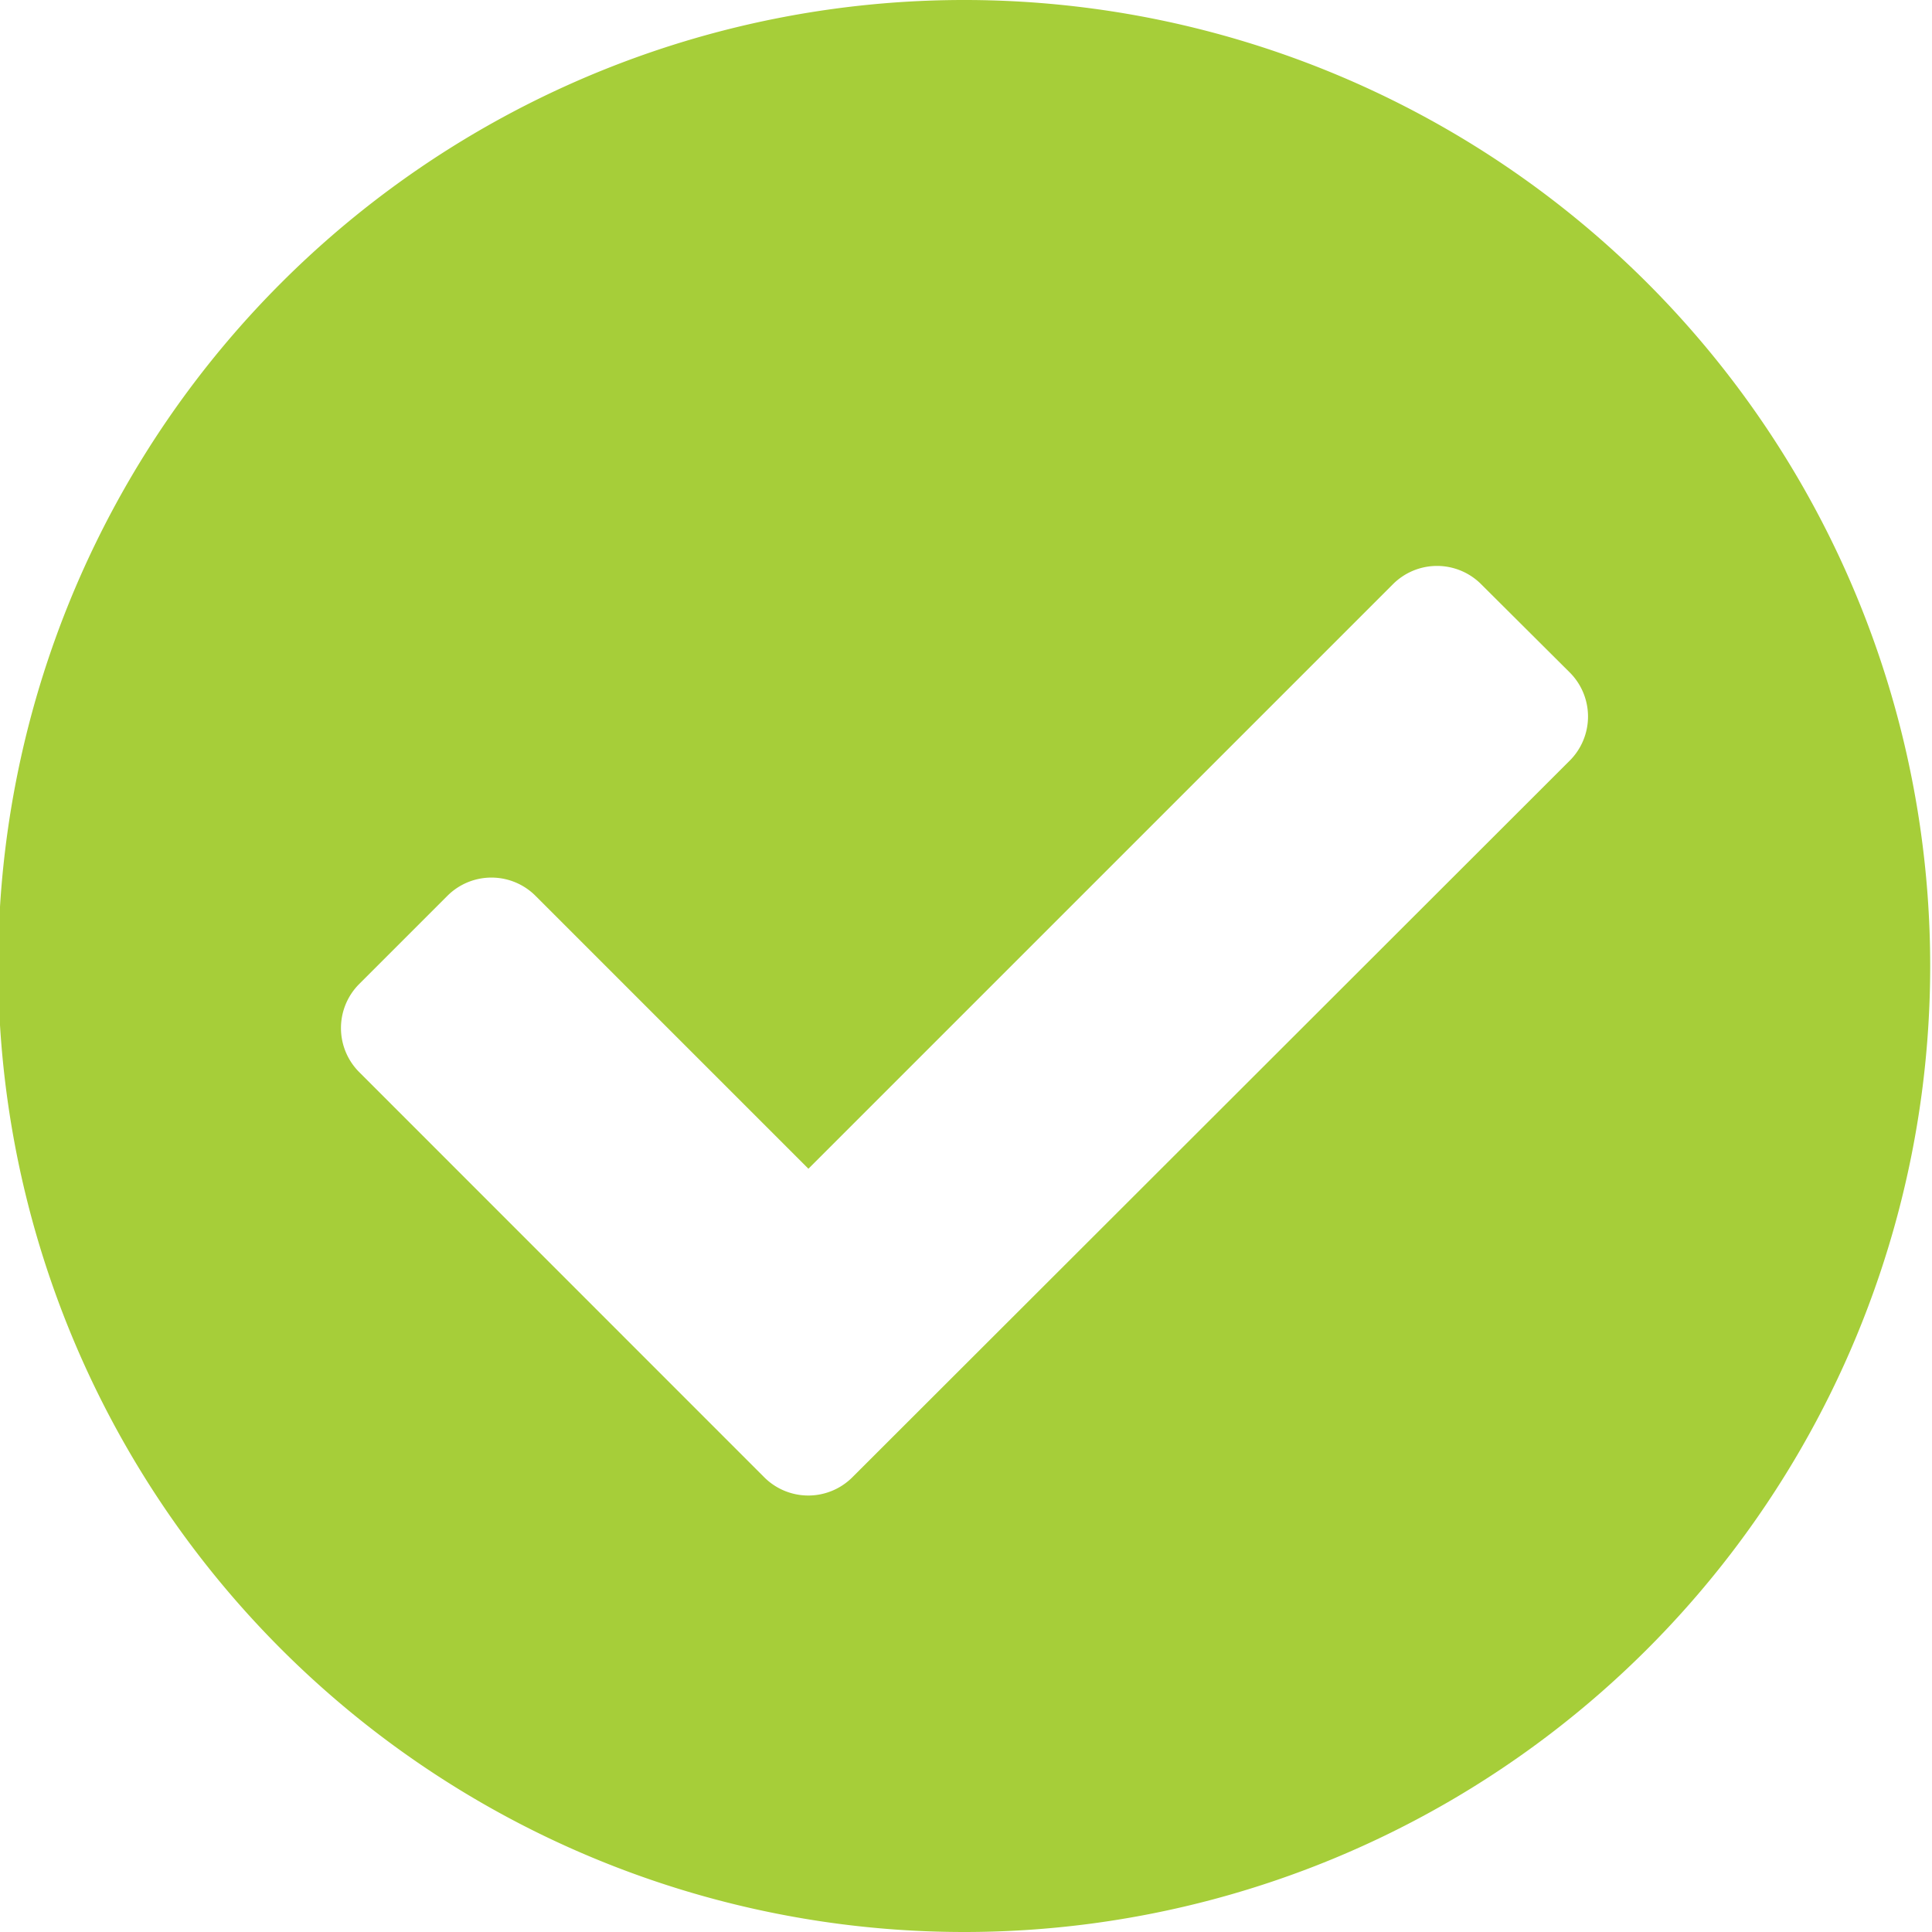 <svg xmlns="http://www.w3.org/2000/svg" width="16" height="16" viewBox="0 0 16 16">
  <defs>
    <style>
      .cls-1 {
        fill: #a6ce39;
        fill-rule: evenodd;
      }
    </style>
  </defs>
  <path id="_" data-name="" class="cls-1" d="M15.985,8a8,8,0,1,0-8,8A8,8,0,0,0,15.985,8ZM7.059,12.234a0.516,0.516,0,0,1-.73,0L2.975,8.879a0.516,0.516,0,0,1,0-.73l0.73-.73a0.516,0.516,0,0,1,.73,0l2.26,2.26,4.841-4.841a0.516,0.516,0,0,1,.73,0L13,5.569a0.516,0.516,0,0,1,0,.73Z"/>
</svg>

